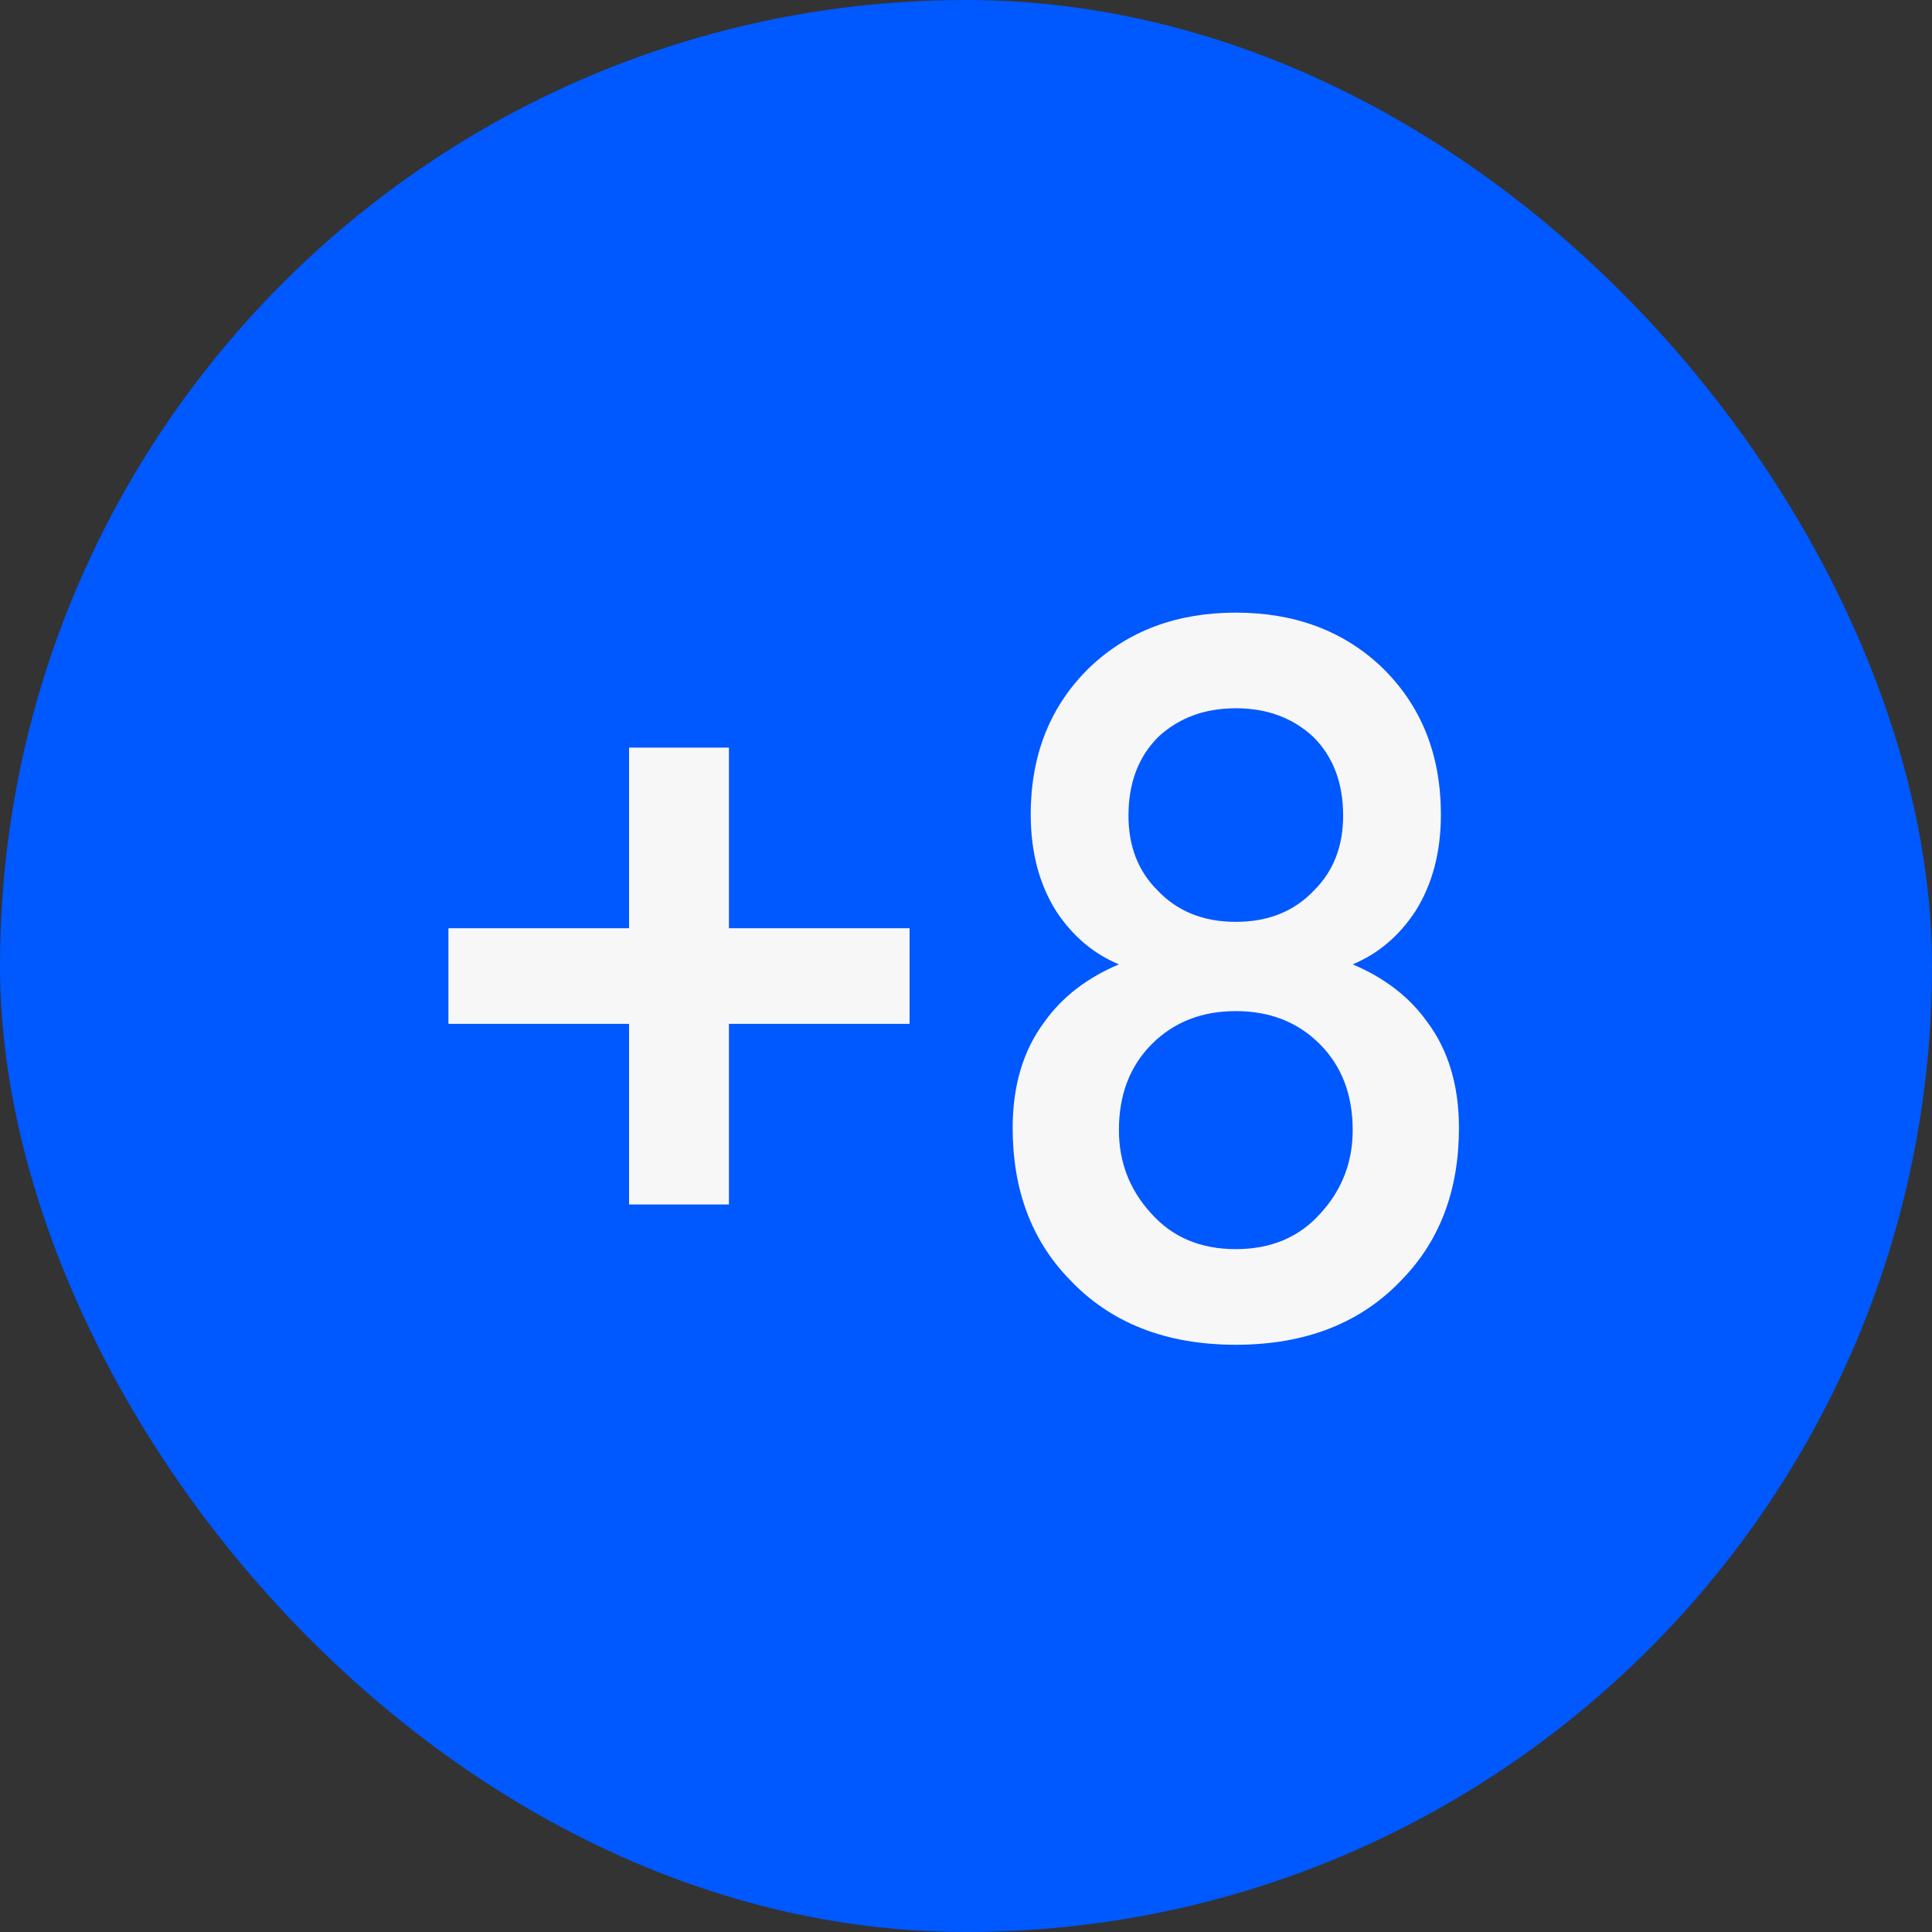 <?xml version="1.0" encoding="UTF-8"?> <svg xmlns="http://www.w3.org/2000/svg" width="100" height="100" viewBox="0 0 100 100" fill="none"><rect x="0" y="0" width="100" height="100" fill="#333333" stroke="none"/><rect width="100" height="100" rx="50" fill="#0058FF"></rect><path d="M23.21 52.995V48.045H32.56V38.695H37.73V48.045H47.08V52.995H37.73V62.345H32.56V52.995H23.21ZM68.31 54.04C67.174 52.903 65.725 52.335 63.965 52.335C62.205 52.335 60.757 52.903 59.62 54.04C58.483 55.177 57.915 56.662 57.915 58.495C57.915 60.145 58.465 61.575 59.565 62.785C60.665 64.032 62.132 64.655 63.965 64.655C65.799 64.655 67.265 64.032 68.365 62.785C69.465 61.575 70.015 60.145 70.015 58.495C70.015 56.662 69.447 55.177 68.31 54.04ZM67.98 38.145C66.917 37.155 65.579 36.66 63.965 36.66C62.352 36.66 61.014 37.155 59.95 38.145C58.923 39.172 58.41 40.528 58.41 42.215C58.41 43.792 58.905 45.075 59.895 46.065C60.922 47.165 62.279 47.715 63.965 47.715C65.652 47.715 67.008 47.165 68.035 46.065C69.025 45.075 69.52 43.792 69.52 42.215C69.52 40.528 69.007 39.172 67.98 38.145ZM70.015 49.915C71.665 50.612 72.948 51.602 73.865 52.885C74.965 54.352 75.515 56.185 75.515 58.385C75.515 61.575 74.543 64.178 72.6 66.195C70.474 68.468 67.595 69.605 63.965 69.605C60.335 69.605 57.457 68.468 55.33 66.195C53.387 64.178 52.415 61.575 52.415 58.385C52.415 56.185 52.965 54.352 54.065 52.885C54.982 51.602 56.265 50.612 57.915 49.915C56.595 49.365 55.514 48.448 54.67 47.165C53.79 45.772 53.35 44.103 53.35 42.16C53.35 39.043 54.377 36.495 56.43 34.515C58.41 32.645 60.922 31.71 63.965 31.71C67.008 31.71 69.52 32.645 71.5 34.515C73.553 36.495 74.58 39.043 74.58 42.16C74.58 44.103 74.14 45.772 73.26 47.165C72.417 48.448 71.335 49.365 70.015 49.915Z" fill="#F8F7F8"></path></svg> 